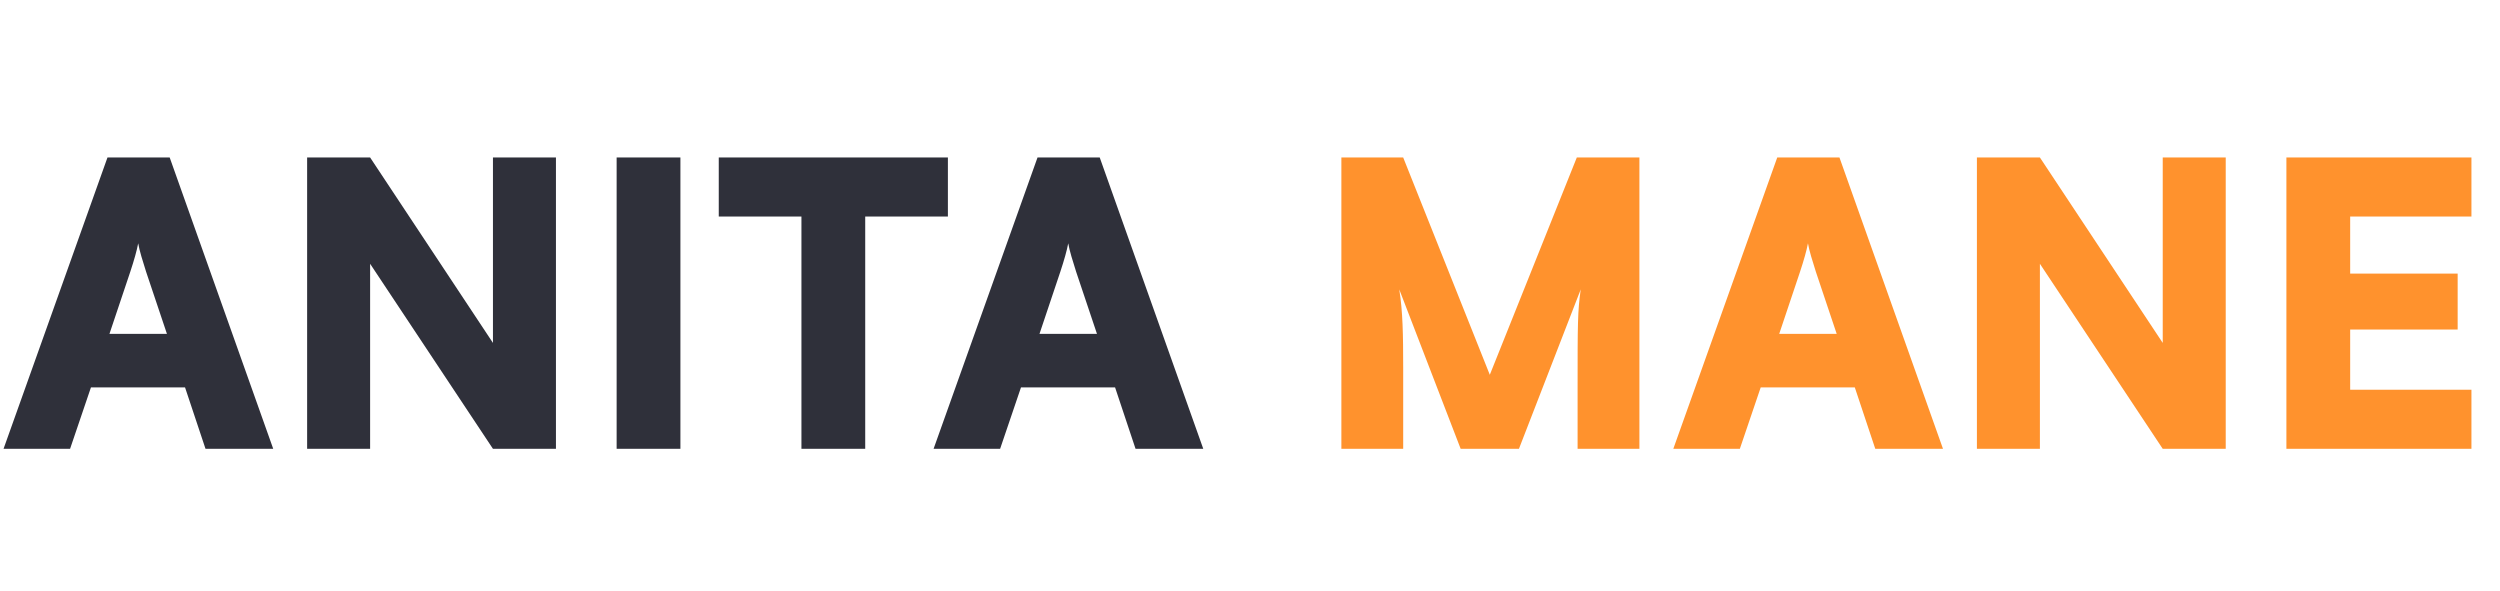 <svg width="127" height="30" viewBox="0 0 127 30" fill="none" xmlns="http://www.w3.org/2000/svg">
<path d="M3.56 22.8H0.18L5.46 8H8.62L13.88 22.8H10.44L9.4 19.68H4.62L3.56 22.8ZM6.62 13.8L5.56 16.96H8.48L7.42 13.8C7.26 13.3 7.08 12.72 7.02 12.36C6.96 12.7 6.8 13.26 6.62 13.8ZM18.802 22.8H15.602V8H18.802L25.042 17.42V8H28.242V22.8H25.042L18.802 13.4V22.8ZM34.565 8V22.8H31.325V8H34.565ZM36.513 11V8H48.153V11H43.953V22.8H40.713V11H36.513ZM50.806 22.8H47.426L52.706 8H55.866L61.126 22.8H57.686L56.646 19.68H51.866L50.806 22.8ZM53.866 13.8L52.806 16.96H55.726L54.666 13.8C54.506 13.3 54.326 12.72 54.266 12.36C54.206 12.7 54.046 13.26 53.866 13.8Z" fill="#2F303A"/>
<path d="M71.282 22.8H68.142V8H71.282L75.682 19.04L80.102 8H83.282V22.8H80.142V19.7C80.142 16.5 80.142 15.8 80.302 14.7L77.162 22.8H74.202L71.082 14.7C71.262 15.8 71.282 17.04 71.282 18.66V22.8ZM88.384 22.8H85.004L90.284 8H93.444L98.704 22.8H95.264L94.224 19.68H89.444L88.384 22.8ZM91.444 13.8L90.384 16.96H93.304L92.244 13.8C92.084 13.3 91.904 12.72 91.844 12.36C91.784 12.7 91.624 13.26 91.444 13.8ZM103.627 22.8H100.427V8H103.627L109.867 17.42V8H113.067V22.8H109.867L103.627 13.4V22.8ZM125.549 22.8H116.149V8H125.549V11H119.389V13.9H124.849V16.74H119.389V19.8H125.549V22.8Z" fill="#FF922D"/>
</svg>
